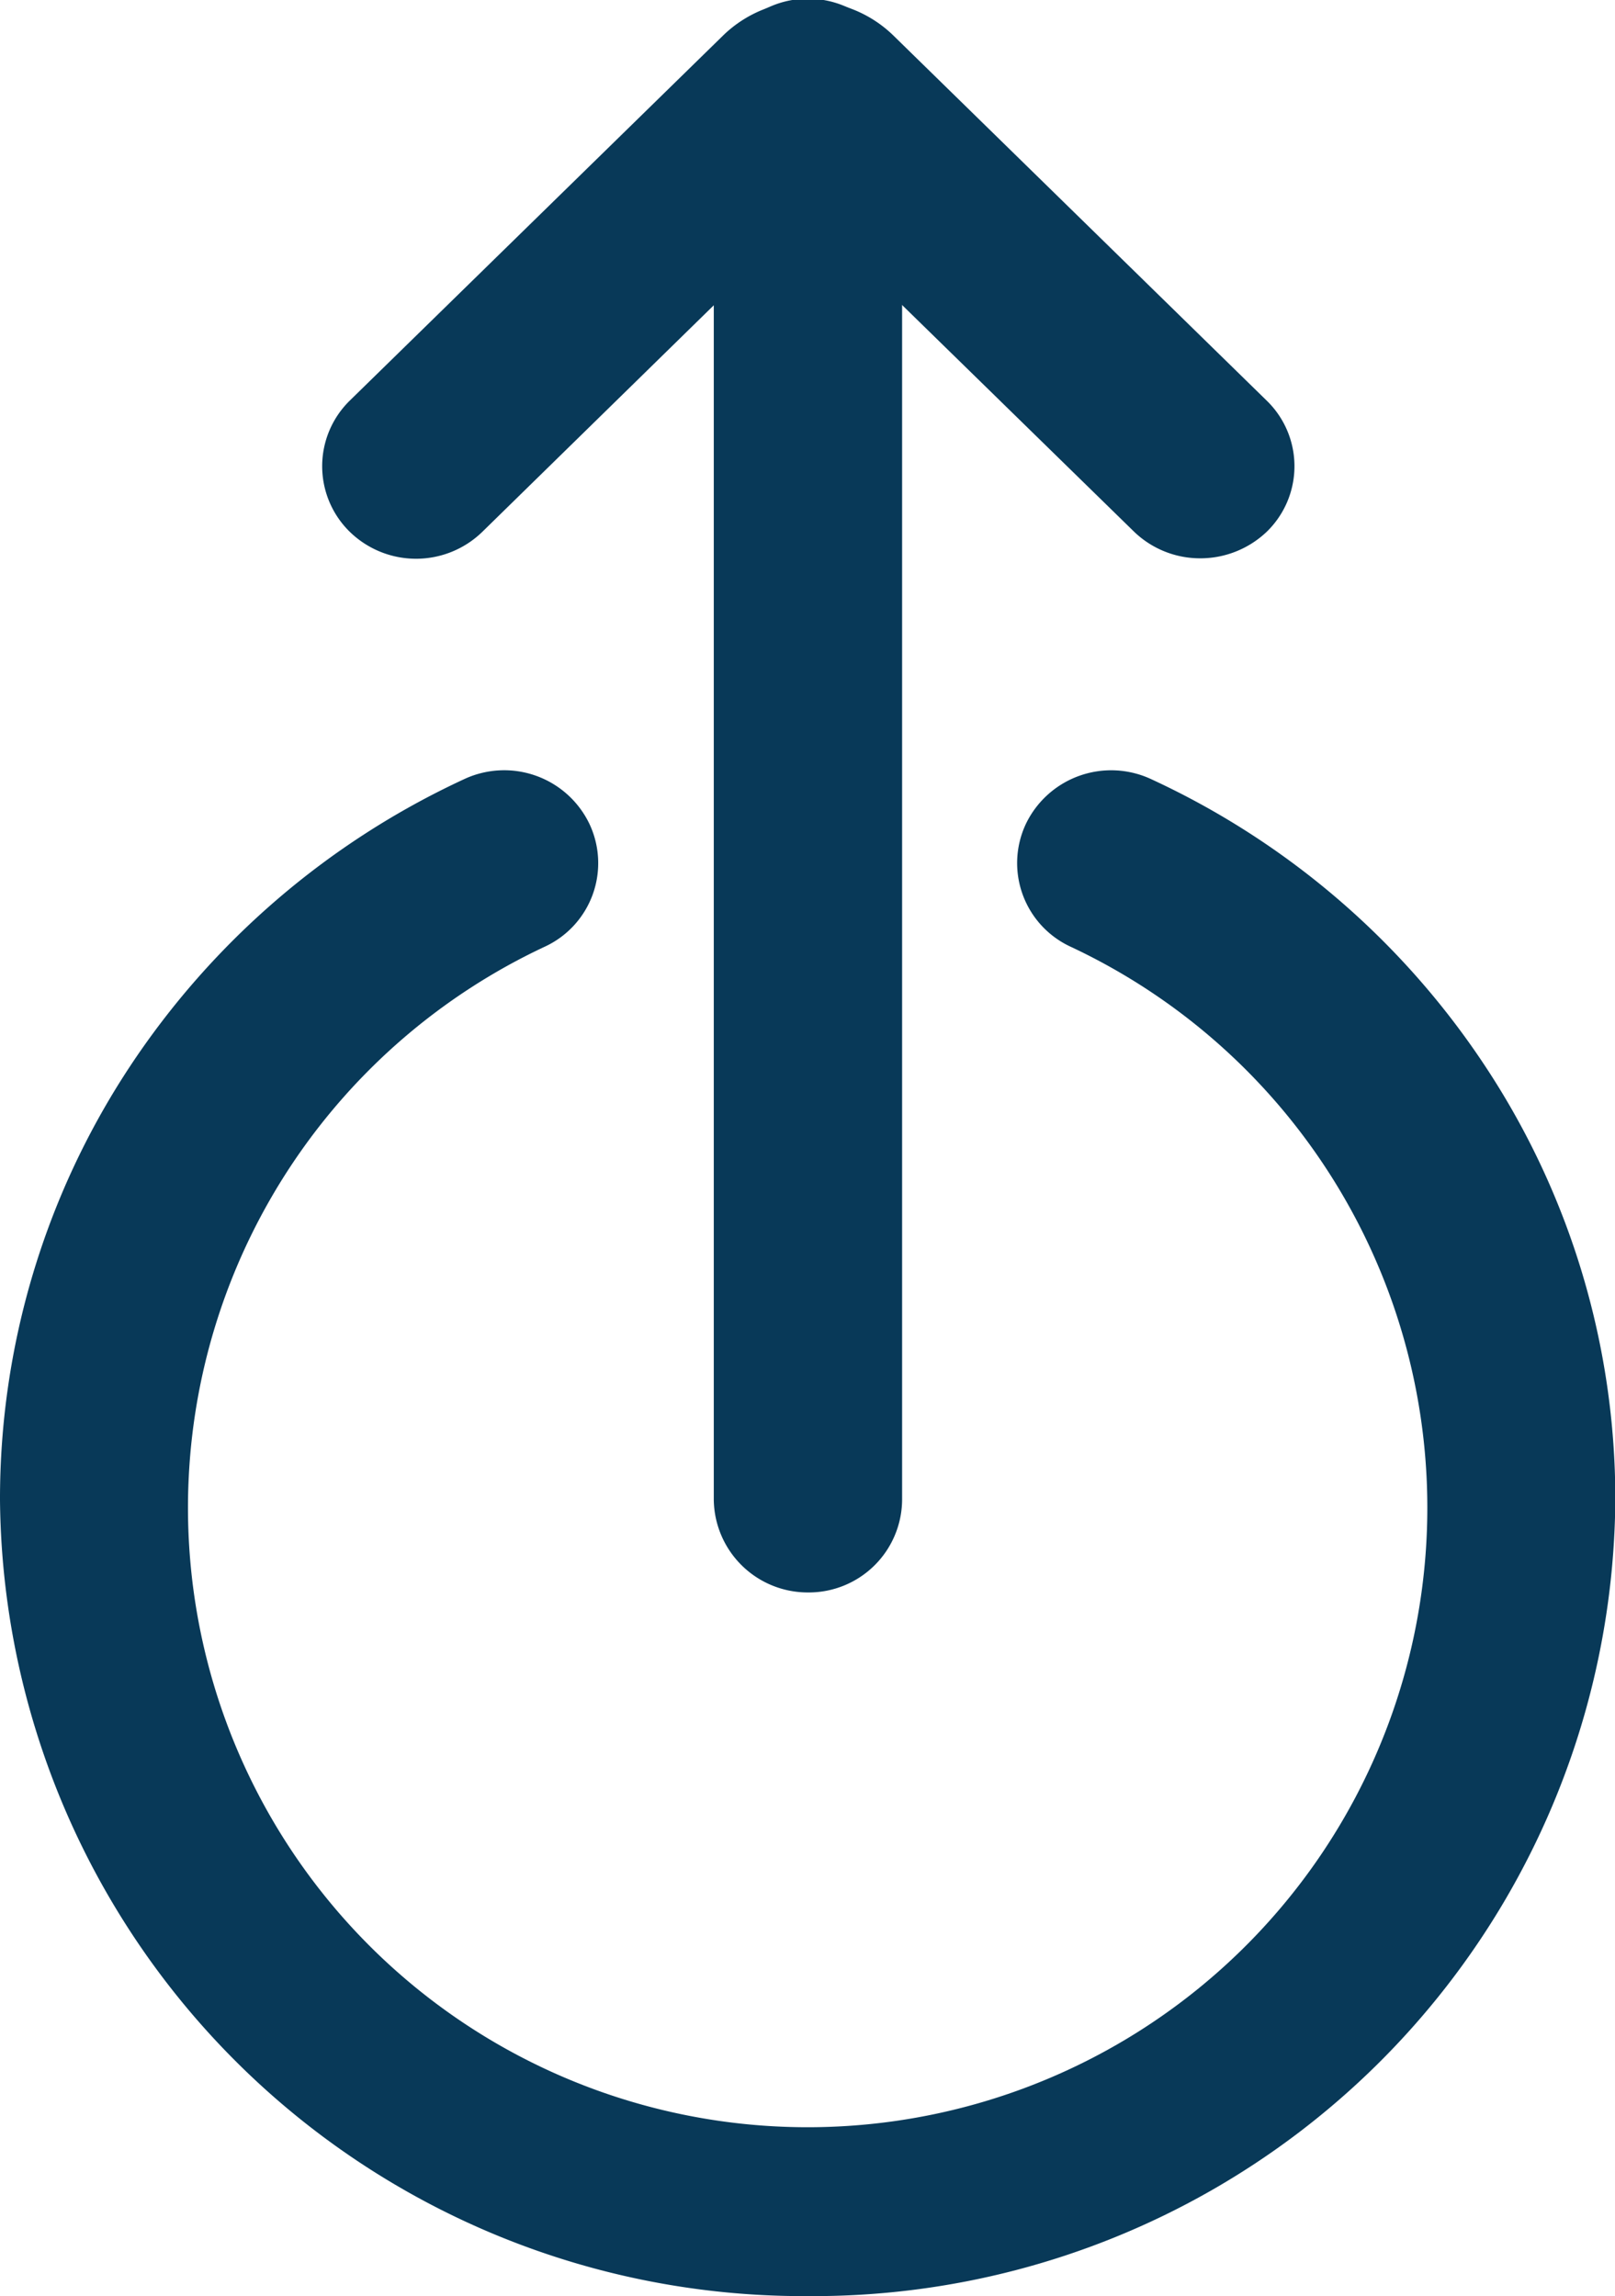 <?xml version="1.0" encoding="UTF-8"?>
<svg xmlns="http://www.w3.org/2000/svg" id="Groupe_631" data-name="Groupe 631" width="30.941" height="44" viewBox="0 0 30.941 44">
  <g id="Groupe_40" data-name="Groupe 40" transform="translate(6.172)">
    <g id="Groupe_38" data-name="Groupe 38" transform="translate(7.503)">
      <path id="Tracé_50" data-name="Tracé 50" d="M237.1,30.516a1.8,1.8,0,0,1-1.8-1.779V1.779a1.8,1.8,0,0,1,3.608,0V28.746a1.788,1.788,0,0,1-1.8,1.77Z" transform="translate(-235.3 0)" fill="#083958"></path>
    </g>
    <g id="Groupe_39" data-name="Groupe 39" transform="translate(0 0.013)">
      <path id="Tracé_51" data-name="Tracé 51" d="M166.033,10.836a1.822,1.822,0,0,1-1.272-.516l-6.241-6.1-6.241,6.11a1.82,1.82,0,0,1-2.545-.009,1.759,1.759,0,0,1,.009-2.509l7.156-7a2.338,2.338,0,0,1,3.251,0l7.156,7a1.751,1.751,0,0,1,.009,2.509A1.843,1.843,0,0,1,166.033,10.836Z" transform="translate(-149.212 -0.15)" fill="#083958"></path>
    </g>
  </g>
  <g id="Groupe_41" data-name="Groupe 41" transform="translate(0 14.757)">
    <path id="Tracé_52" data-name="Tracé 52" d="M93.879,200.958A15.393,15.393,0,0,1,78.4,185.7a15.032,15.032,0,0,1,2.475-8.284,15.462,15.462,0,0,1,6.415-5.526,1.811,1.811,0,0,1,2.4.851,1.764,1.764,0,0,1-.863,2.363,11.872,11.872,0,1,0,10.093,0,1.766,1.766,0,0,1-.863-2.363,1.813,1.813,0,0,1,2.4-.851,15.409,15.409,0,0,1,6.415,5.526,15.032,15.032,0,0,1,2.475,8.284A15.366,15.366,0,0,1,93.879,200.958Z" transform="translate(-78.4 -171.715)" fill="#083958"></path>
  </g>
</svg>
